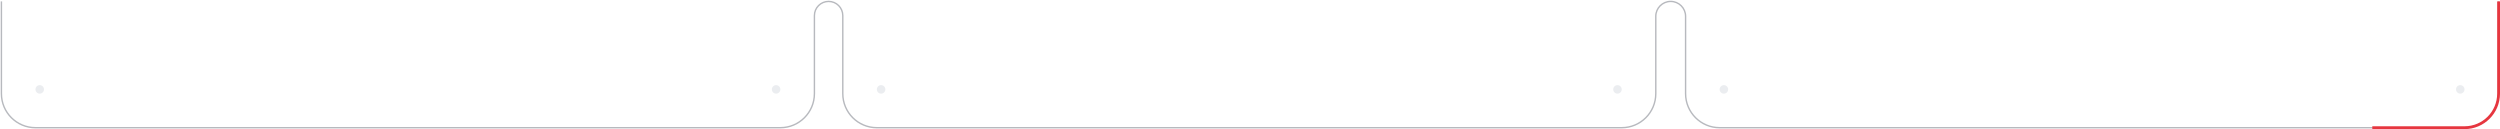 <?xml version="1.0" encoding="UTF-8"?> <svg xmlns="http://www.w3.org/2000/svg" width="1762" height="91" viewBox="0 0 1762 91" fill="none"> <g filter="url(#filter0_f_97_3413)"> <path d="M28 66C26.343 66 25 64.657 25 63C25 61.343 26.343 60 28 60C29.657 60 31 61.343 31 63C31 64.657 29.657 66 28 66Z" fill="#EBEDF0"></path> </g> <g filter="url(#filter1_f_97_3413)"> <path d="M547 66C545.343 66 544 64.657 544 63C544 61.343 545.343 60 547 60C548.657 60 550 61.343 550 63C550 64.657 548.657 66 547 66Z" fill="#EBEDF0"></path> </g> <g filter="url(#filter2_f_97_3413)"> <path d="M621 66C619.343 66 618 64.657 618 63C618 61.343 619.343 60 621 60C622.657 60 624 61.343 624 63C624 64.657 622.657 66 621 66Z" fill="#EBEDF0"></path> </g> <g filter="url(#filter3_f_97_3413)"> <path d="M1140 66C1138.34 66 1137 64.657 1137 63C1137 61.343 1138.34 60 1140 60C1141.66 60 1143 61.343 1143 63C1143 64.657 1141.66 66 1140 66Z" fill="#EBEDF0"></path> </g> <g filter="url(#filter4_f_97_3413)"> <path d="M1215 66C1213.34 66 1212 64.657 1212 63C1212 61.343 1213.34 60 1215 60C1216.66 60 1218 61.343 1218 63C1218 64.657 1216.66 66 1215 66Z" fill="#EBEDF0"></path> </g> <g filter="url(#filter5_f_97_3413)"> <path d="M1734 66C1732.34 66 1731 64.657 1731 63C1731 61.343 1732.34 60 1734 60C1735.66 60 1737 61.343 1737 63C1737 64.657 1735.66 66 1734 66Z" fill="#EBEDF0"></path> </g> <path d="M1 1V66C1 79.255 11.745 90 25 90H550C563.255 90 574 79.255 574 66V11C574 5.477 578.477 1 584 1V1C589.523 1 594 5.477 594 11V66C594 79.255 604.745 90 618 90H1143C1156.25 90 1167 79.255 1167 66V11.5C1167 5.701 1171.7 1 1177.5 1V1C1183.3 1 1188 5.701 1188 11.5V66C1188 79.255 1198.75 90 1212 90H1737C1750.25 90 1761 79.255 1761 66V1" stroke="#B7B9BE"></path> <path d="M1761 1V48.907V66C1761 79.255 1750.25 90 1737 90H1672" stroke="#E6363F" stroke-width="2"></path> <defs> <filter id="filter0_f_97_3413" x="20" y="55" width="16" height="16" filterUnits="userSpaceOnUse" color-interpolation-filters="sRGB"> <feFlood flood-opacity="0" result="BackgroundImageFix"></feFlood> <feBlend mode="normal" in="SourceGraphic" in2="BackgroundImageFix" result="shape"></feBlend> <feGaussianBlur stdDeviation="2.5" result="effect1_foregroundBlur_97_3413"></feGaussianBlur> </filter> <filter id="filter1_f_97_3413" x="539" y="55" width="16" height="16" filterUnits="userSpaceOnUse" color-interpolation-filters="sRGB"> <feFlood flood-opacity="0" result="BackgroundImageFix"></feFlood> <feBlend mode="normal" in="SourceGraphic" in2="BackgroundImageFix" result="shape"></feBlend> <feGaussianBlur stdDeviation="2.5" result="effect1_foregroundBlur_97_3413"></feGaussianBlur> </filter> <filter id="filter2_f_97_3413" x="613" y="55" width="16" height="16" filterUnits="userSpaceOnUse" color-interpolation-filters="sRGB"> <feFlood flood-opacity="0" result="BackgroundImageFix"></feFlood> <feBlend mode="normal" in="SourceGraphic" in2="BackgroundImageFix" result="shape"></feBlend> <feGaussianBlur stdDeviation="2.5" result="effect1_foregroundBlur_97_3413"></feGaussianBlur> </filter> <filter id="filter3_f_97_3413" x="1132" y="55" width="16" height="16" filterUnits="userSpaceOnUse" color-interpolation-filters="sRGB"> <feFlood flood-opacity="0" result="BackgroundImageFix"></feFlood> <feBlend mode="normal" in="SourceGraphic" in2="BackgroundImageFix" result="shape"></feBlend> <feGaussianBlur stdDeviation="2.5" result="effect1_foregroundBlur_97_3413"></feGaussianBlur> </filter> <filter id="filter4_f_97_3413" x="1207" y="55" width="16" height="16" filterUnits="userSpaceOnUse" color-interpolation-filters="sRGB"> <feFlood flood-opacity="0" result="BackgroundImageFix"></feFlood> <feBlend mode="normal" in="SourceGraphic" in2="BackgroundImageFix" result="shape"></feBlend> <feGaussianBlur stdDeviation="2.5" result="effect1_foregroundBlur_97_3413"></feGaussianBlur> </filter> <filter id="filter5_f_97_3413" x="1726" y="55" width="16" height="16" filterUnits="userSpaceOnUse" color-interpolation-filters="sRGB"> <feFlood flood-opacity="0" result="BackgroundImageFix"></feFlood> <feBlend mode="normal" in="SourceGraphic" in2="BackgroundImageFix" result="shape"></feBlend> <feGaussianBlur stdDeviation="2.5" result="effect1_foregroundBlur_97_3413"></feGaussianBlur> </filter> </defs> </svg> 
